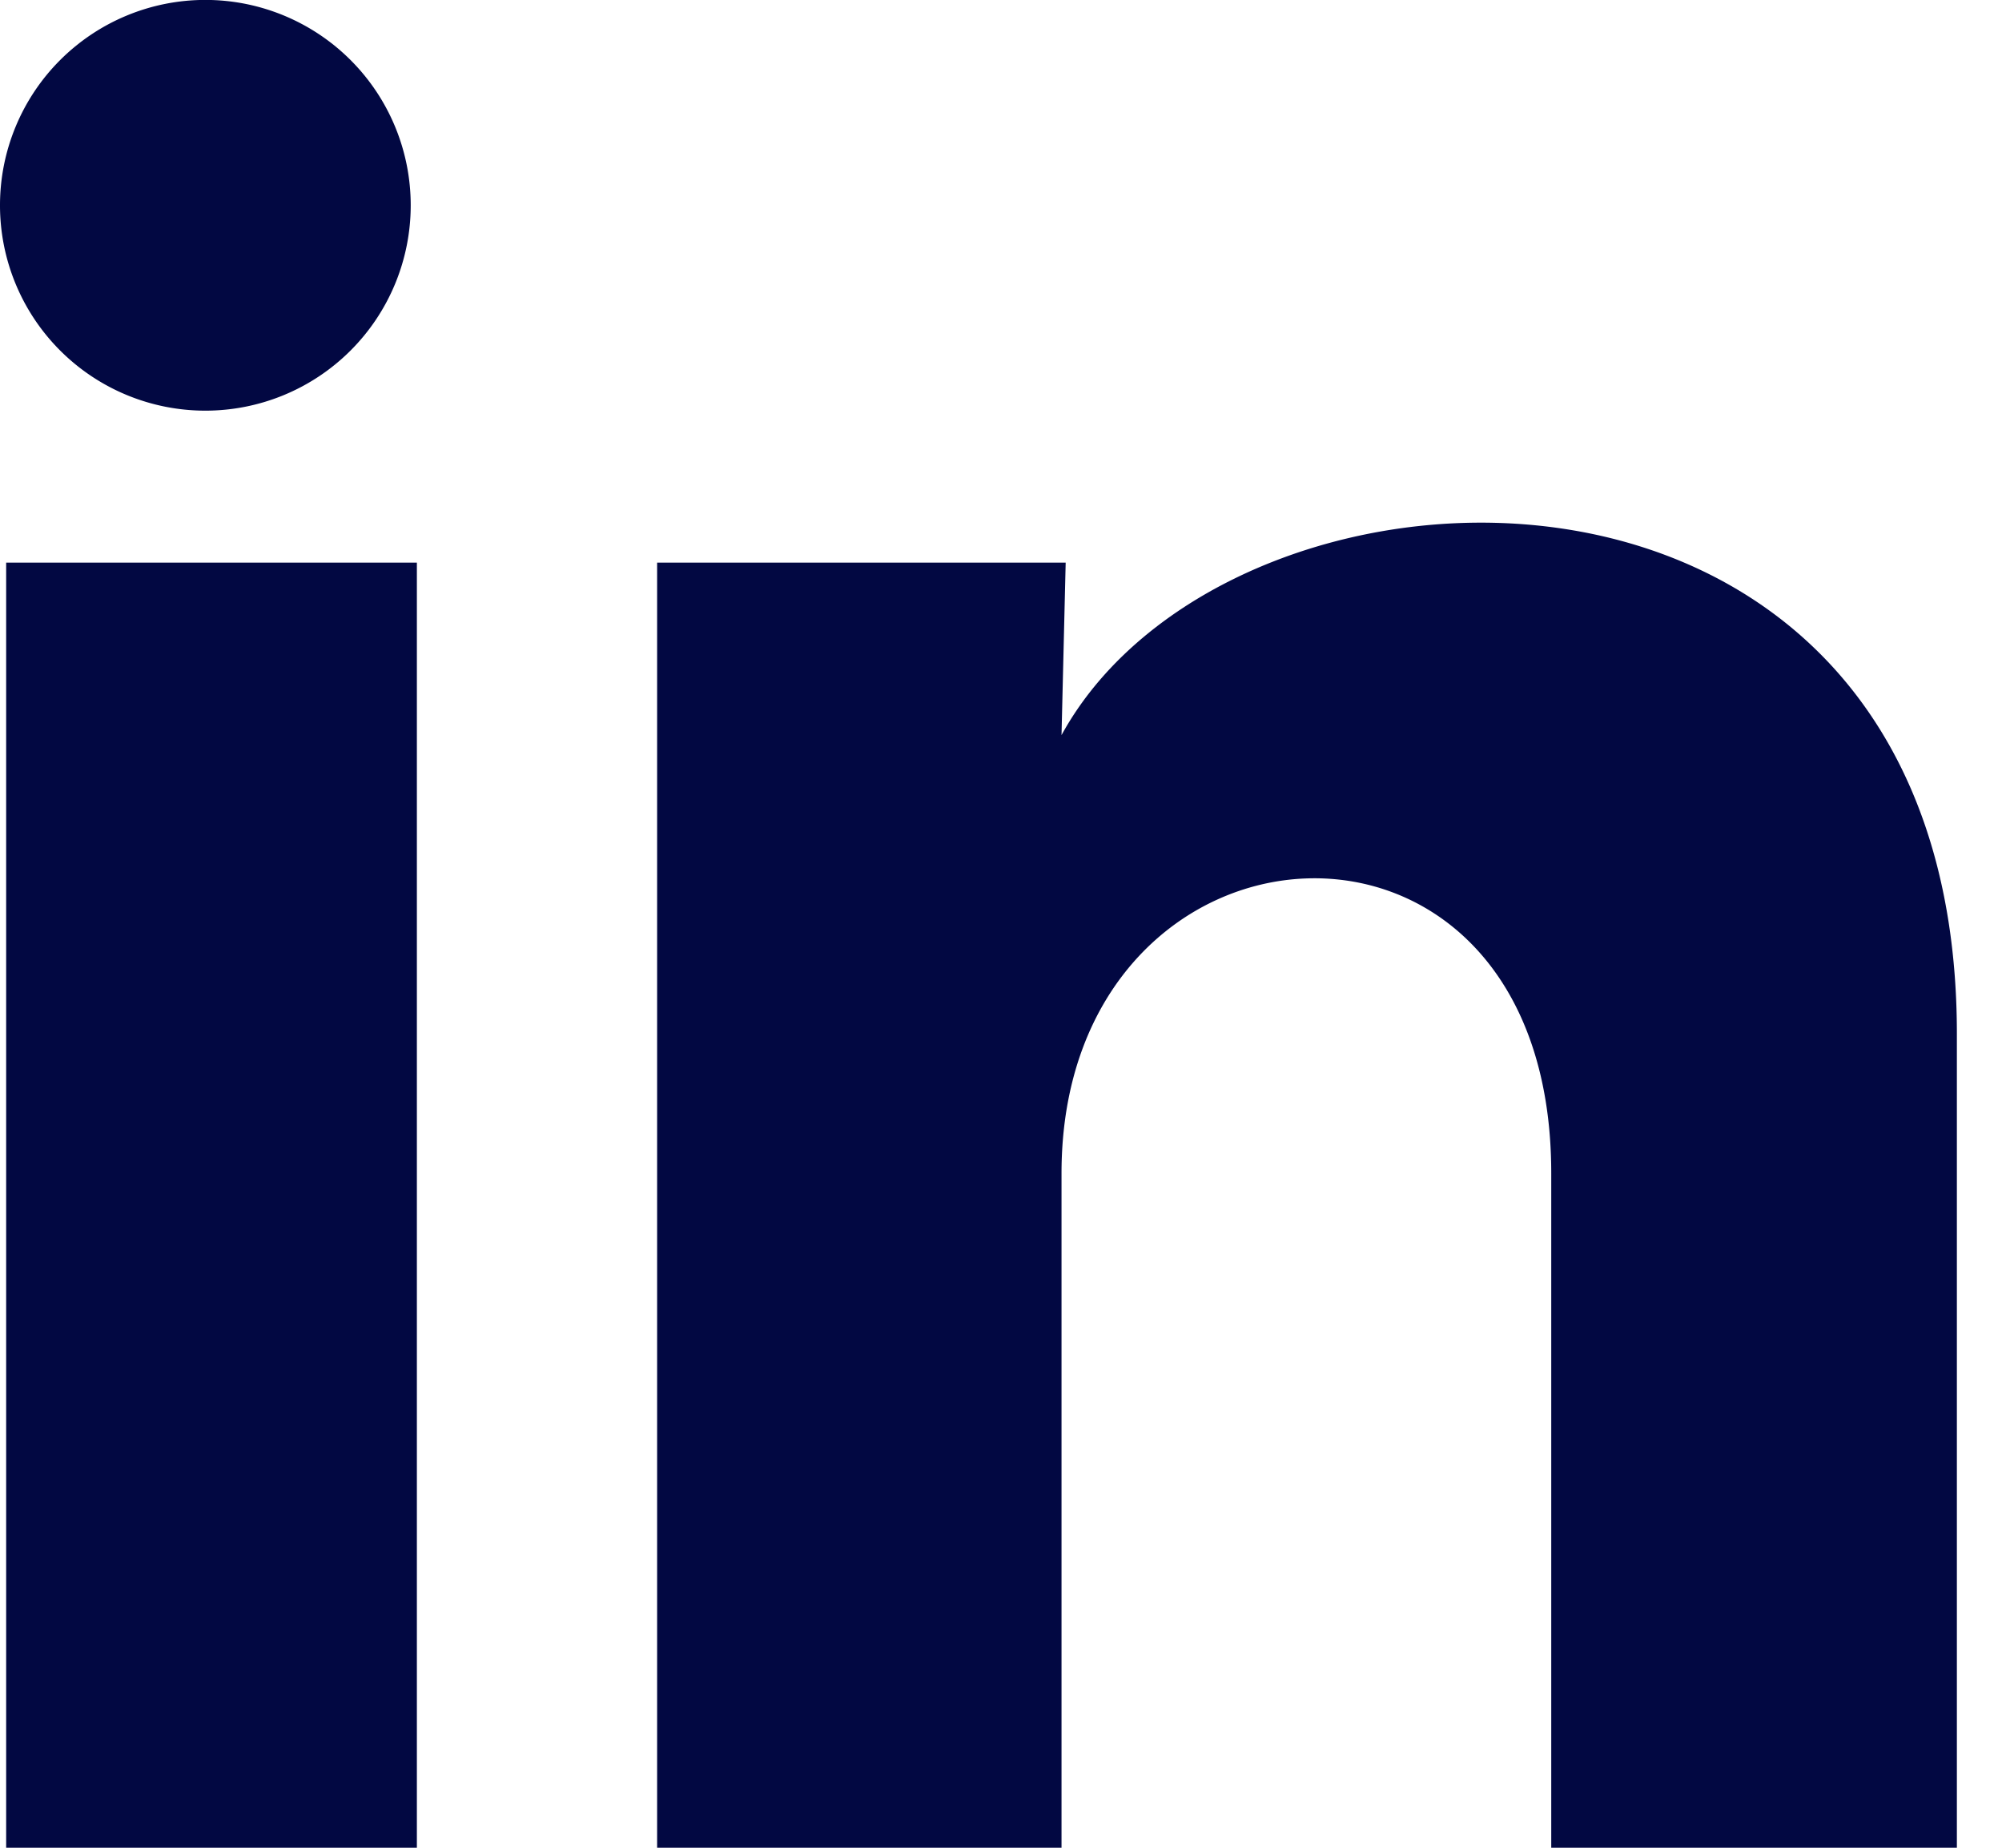 <svg width="13" height="12" fill="none" xmlns="http://www.w3.org/2000/svg">
    <path d="M2.667 1.334A1.333 1.333 0 1 1 0 1.333a1.333 1.333 0 0 1 2.667 0zm.04 2.32H.04V12h2.667V3.654zm4.213 0H4.267V12h2.626V7.62c0-2.44 3.18-2.667 3.18 0V12h2.634V6.714c0-4.113-4.707-3.96-5.814-1.94l.027-1.12z" fill="#020842"/>
</svg>
